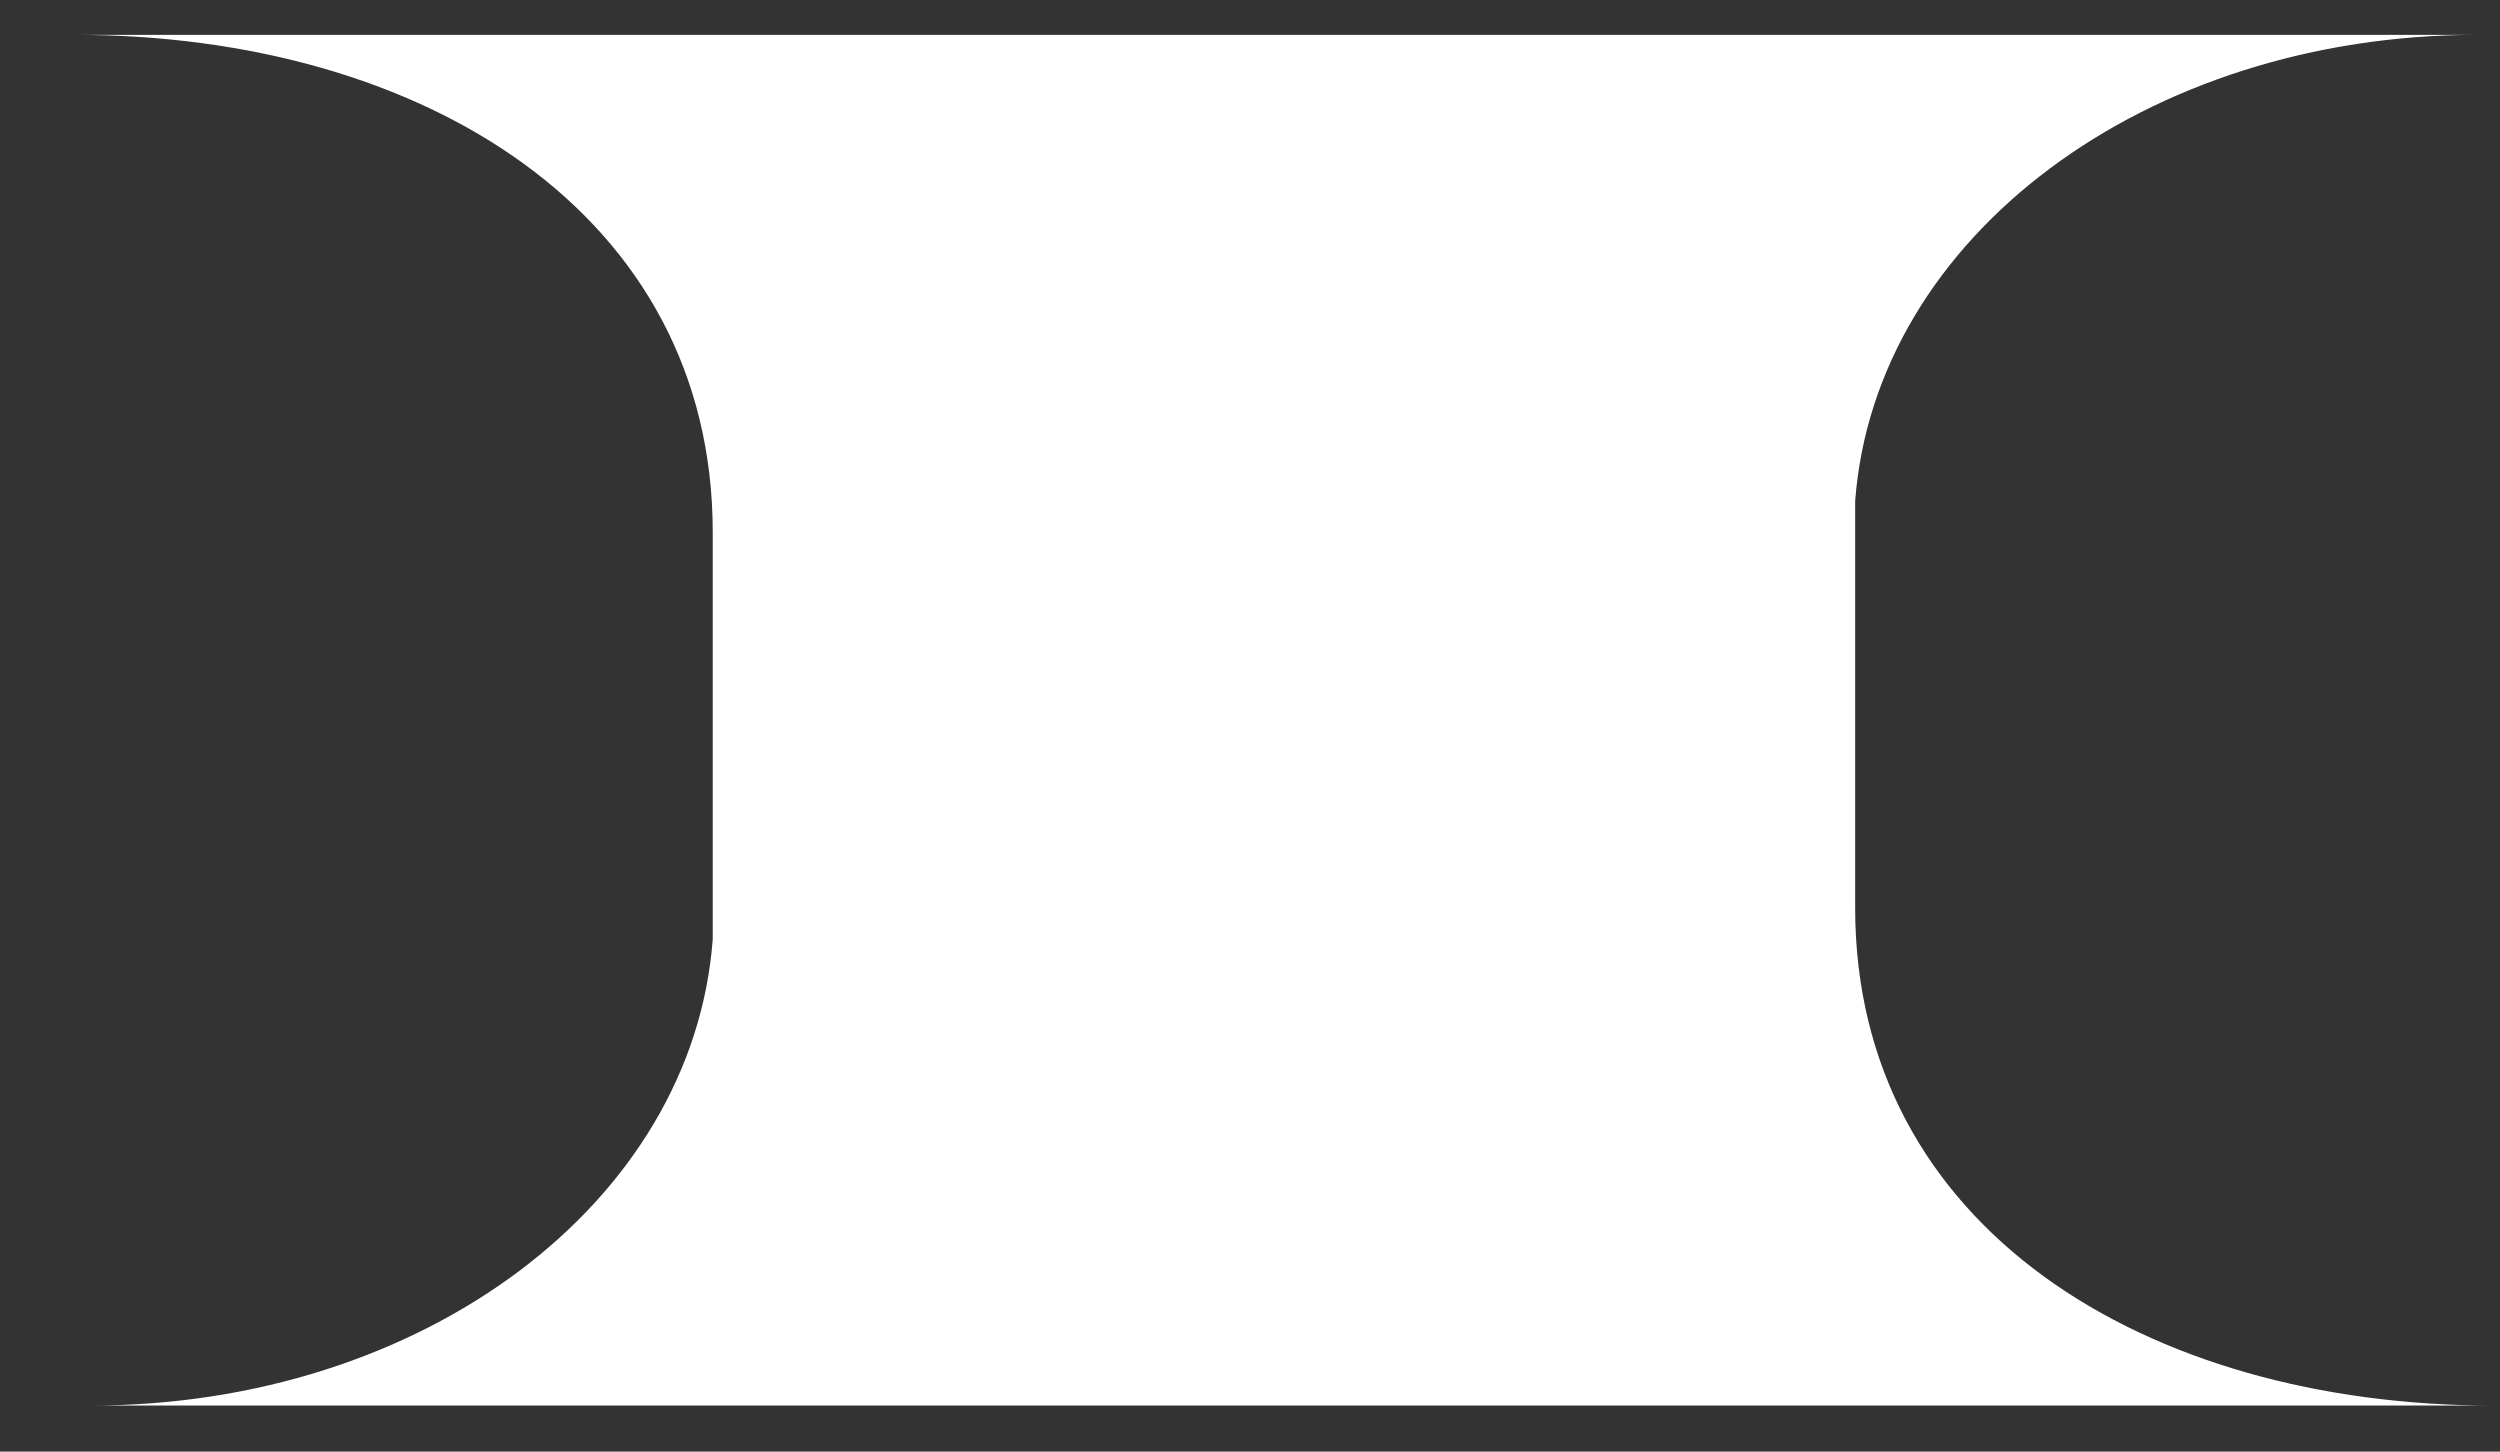 <?xml version="1.0" encoding="UTF-8"?> <svg xmlns="http://www.w3.org/2000/svg" width="31" height="18" viewBox="0 0 31 18" fill="none"><rect x="0" y="0" width="31" height="18" fill="#333333" stroke="none"/><path d="M30.719 0.432C26.614 0.432 23.251 2.932 23.004 6.214L23.004 11.259C23.004 15.215 26.605 17.429 30.918 17.429L1.123 17.429C5.228 17.429 8.592 14.928 8.838 11.646L8.838 6.602C8.838 2.645 5.237 0.432 0.924 0.432L30.719 0.432Z" fill="white"></path></svg> 